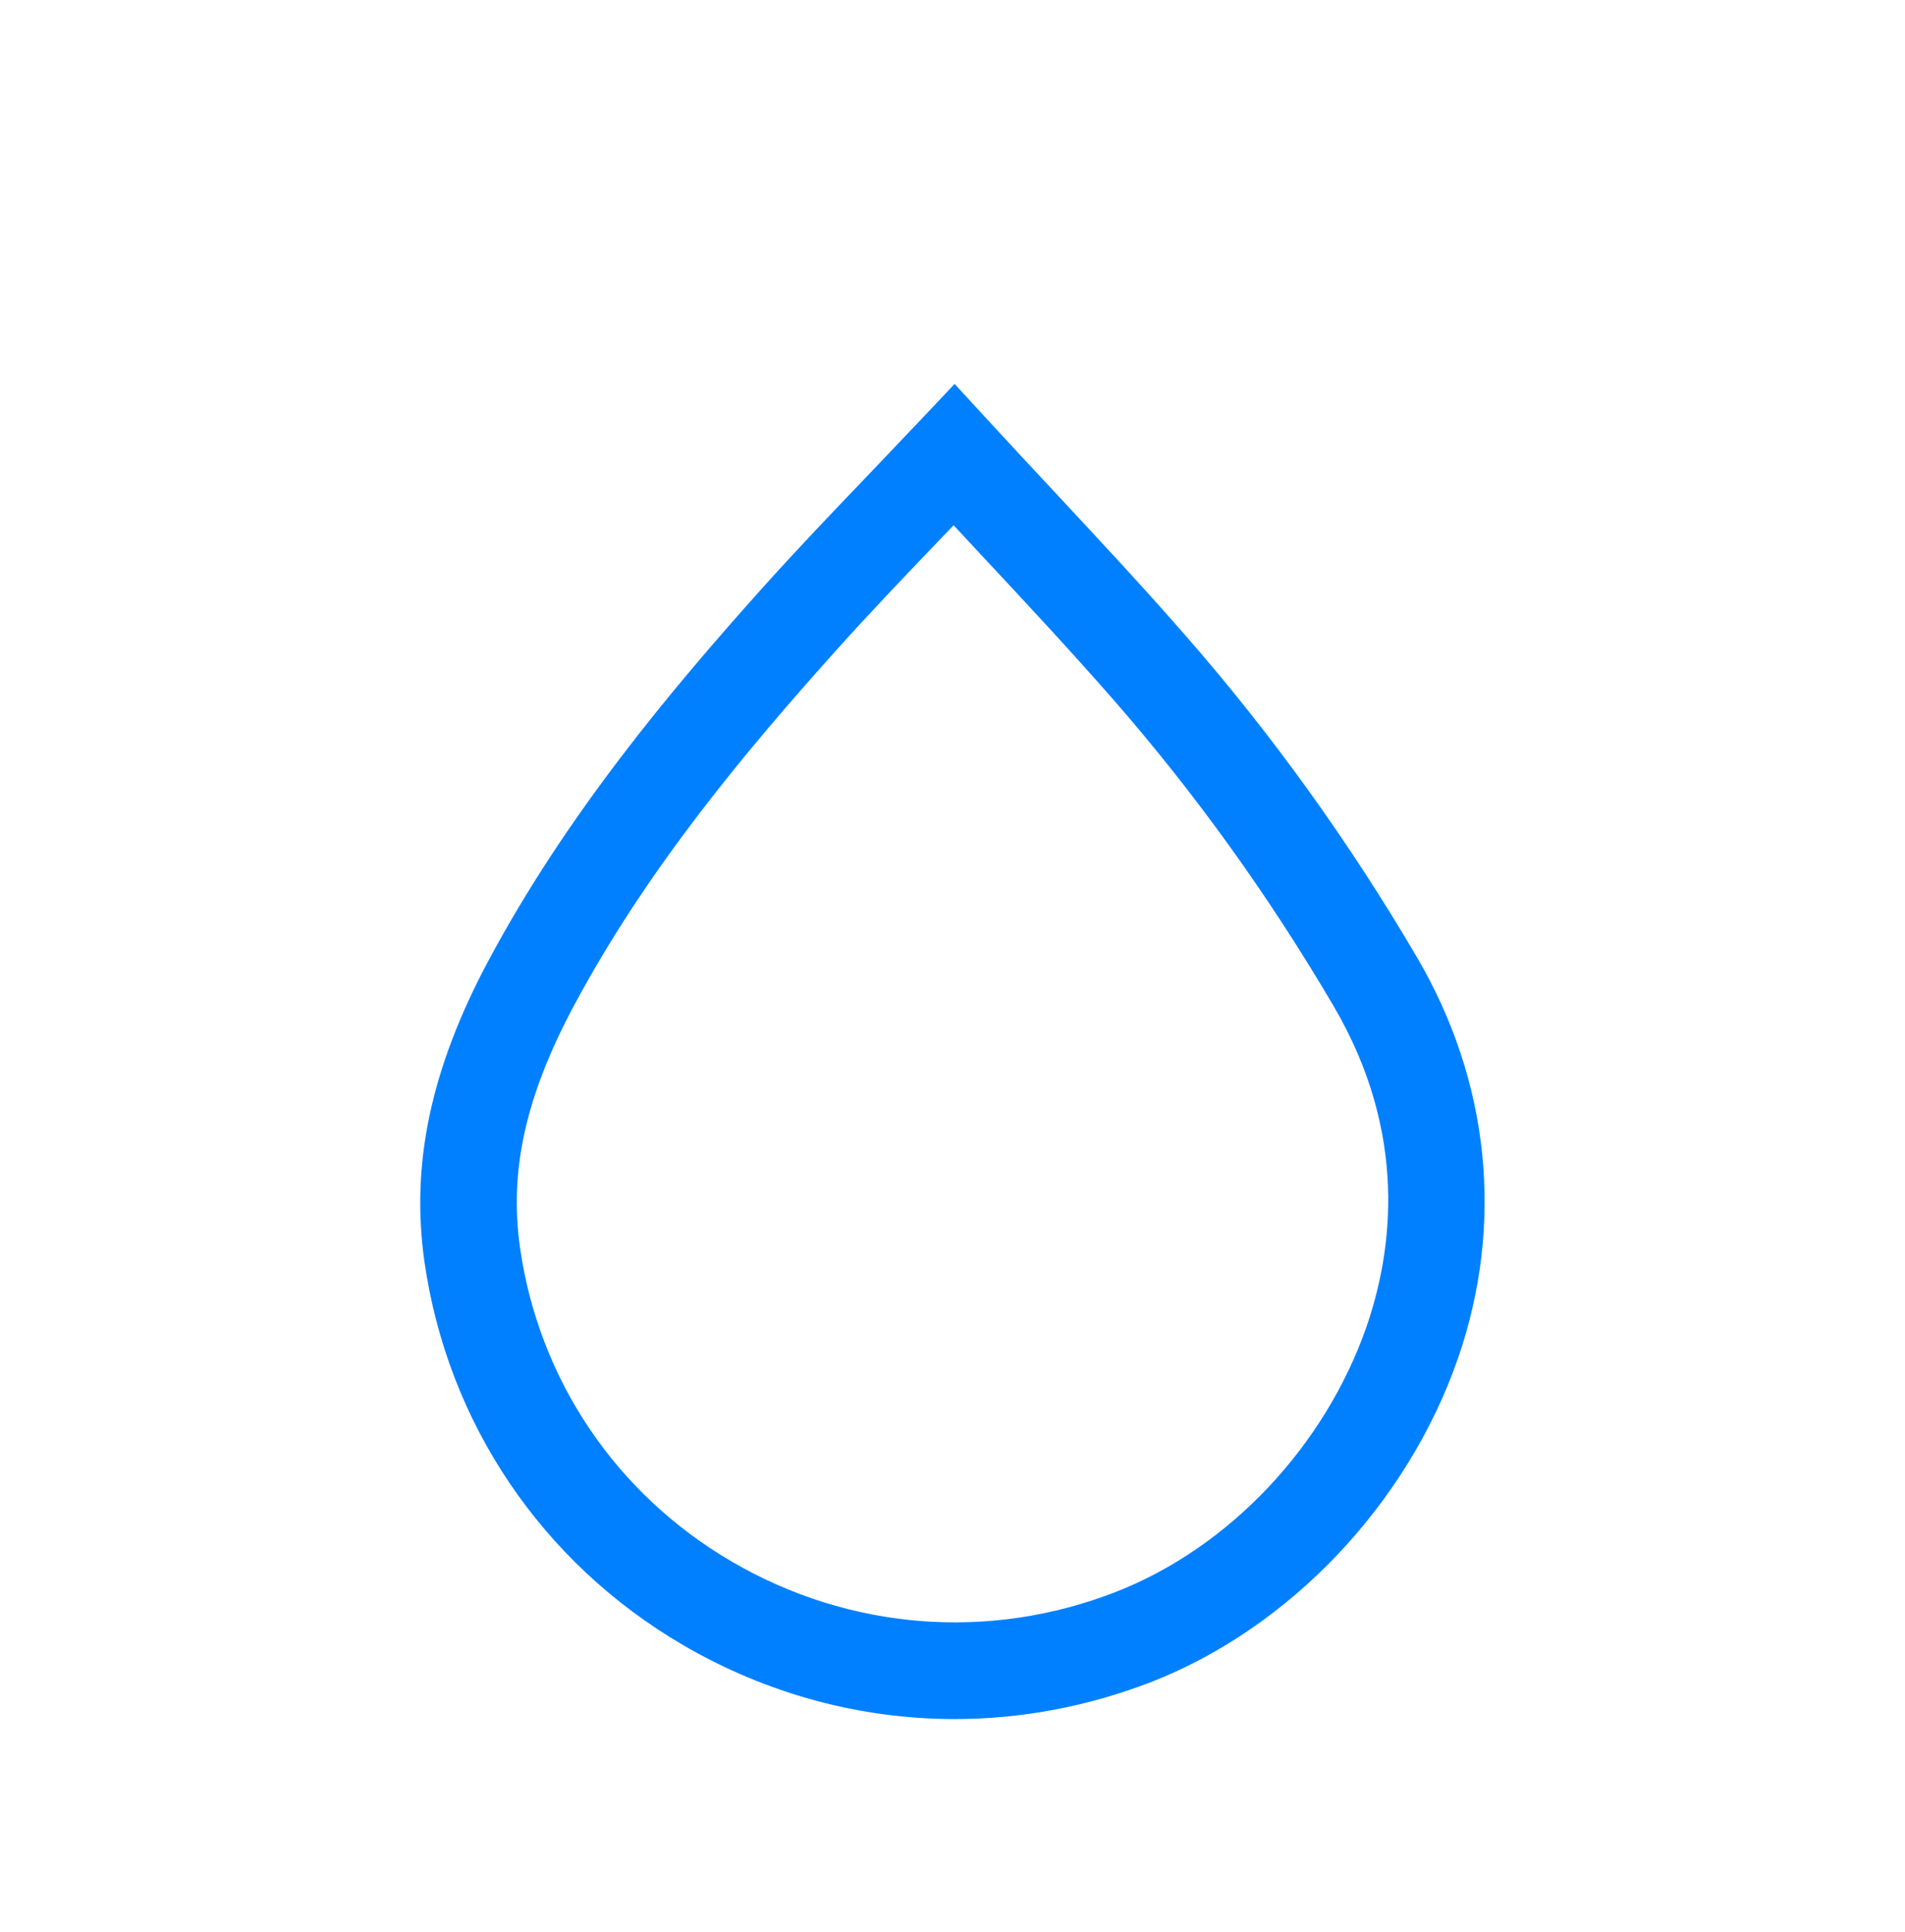 <?xml version="1.0" encoding="utf-8"?>
<!-- Generator: Adobe Illustrator 25.4.1, SVG Export Plug-In . SVG Version: 6.00 Build 0)  -->
<svg version="1.1" id="Layer_1" xmlns="http://www.w3.org/2000/svg" xmlns:xlink="http://www.w3.org/1999/xlink" x="0px" y="0px"
	 viewBox="0 0 118.36 120.03" style="enable-background:new 0 0 118.36 120.03;" xml:space="preserve">
<style type="text/css">
	.st0{fill:#0080FF;}
</style>
<g>
	<g>
		<defs>
			<rect id="SVGID_1_" x="-321.74" y="397.6" width="1775.43" height="727.23"/>
		</defs>
		<clipPath id="SVGID_00000013905492754831272690000012627754030785721243_">
			<use xlink:href="#SVGID_1_"  style="overflow:visible;"/>
		</clipPath>
	</g>
</g>
<g>
	<path class="st0" d="M59.32,106.79c-5.85,0-11.65-1.55-16.87-4.59c-8.79-5.13-14.65-13.82-16.08-23.83
		c-0.86-6.06,0.4-11.99,3.97-18.68c4.88-9.12,11.36-16.84,17.06-23.2c2.12-2.36,4.27-4.61,6.55-6.99c1.03-1.08,2.08-2.18,3.15-3.31
		l2.21-2.34l2.18,2.37c1.31,1.42,2.6,2.81,3.88,4.18c2.87,3.08,5.59,5.99,8.26,9.05c5.36,6.12,10.21,12.86,14.41,20.02
		c4.53,7.73,5.43,16.58,2.54,24.93c-3.14,9.03-10.44,16.73-19.06,20.09C67.56,106.02,63.43,106.79,59.32,106.79z M59.25,32.63
		c-0.32,0.34-0.65,0.68-0.97,1.01c-2.24,2.34-4.36,4.56-6.41,6.85c-5.46,6.09-11.66,13.46-16.23,22.02
		c-2.98,5.58-4.01,10.21-3.33,15c1.17,8.19,5.96,15.3,13.16,19.5c7.3,4.26,15.99,4.95,23.86,1.88c7.03-2.74,12.99-9.05,15.57-16.47
		c1.63-4.71,2.61-11.99-2.04-19.92c-4.01-6.83-8.63-13.26-13.74-19.1c-2.62-2.99-5.3-5.87-8.14-8.91
		C60.4,33.87,59.83,33.25,59.25,32.63z"/>
</g>
</svg>
